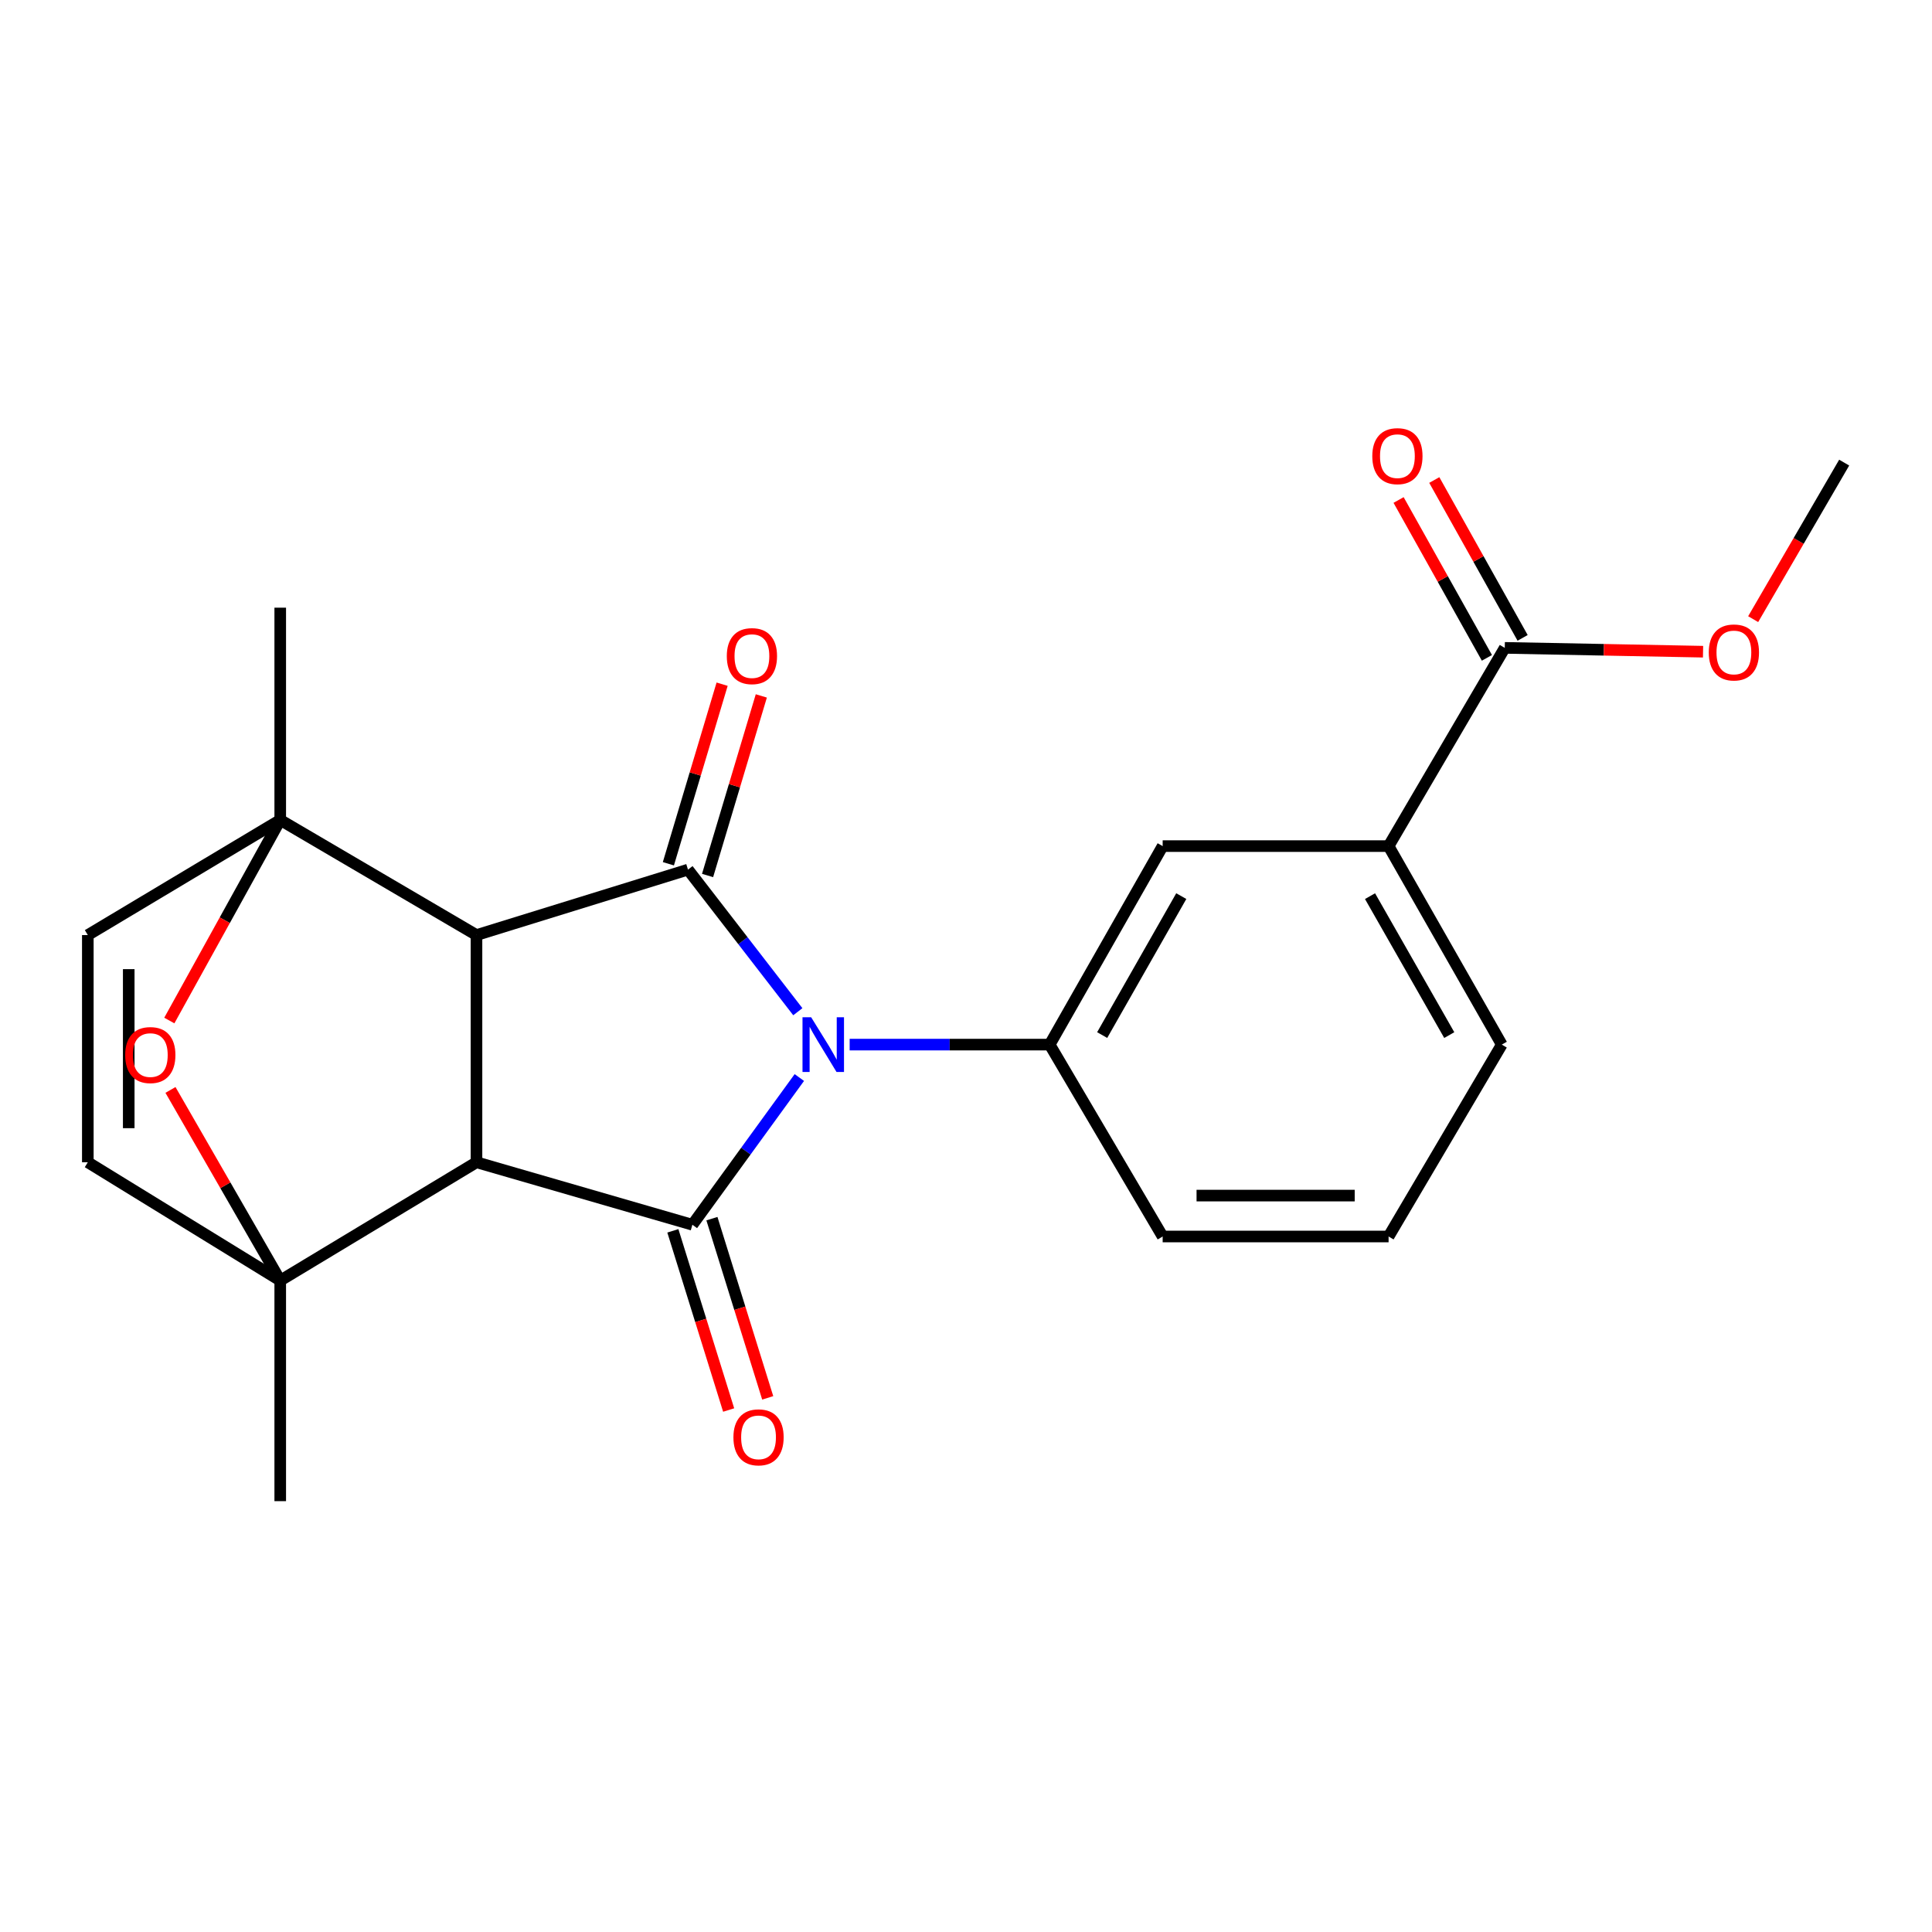 <?xml version='1.0' encoding='iso-8859-1'?>
<svg version='1.1' baseProfile='full'
              xmlns='http://www.w3.org/2000/svg'
                      xmlns:rdkit='http://www.rdkit.org/xml'
                      xmlns:xlink='http://www.w3.org/1999/xlink'
                  xml:space='preserve'
width='1000px' height='1000px' viewBox='0 0 1000 1000'>
<!-- END OF HEADER -->
<rect style='opacity:1.0;fill:#FFFFFF;stroke:none' width='1000' height='1000' x='0' y='0'> </rect>
<path class='bond-2' d='M 413.734,557.729 L 386.057,595.829' style='fill:none;fill-rule:evenodd;stroke:#0000FF;stroke-width:6px;stroke-linecap:butt;stroke-linejoin:miter;stroke-opacity:1' />
<path class='bond-2' d='M 386.057,595.829 L 358.38,633.929' style='fill:none;fill-rule:evenodd;stroke:#000000;stroke-width:6px;stroke-linecap:butt;stroke-linejoin:miter;stroke-opacity:1' />
<path class='bond-3' d='M 412.954,523.666 L 384.526,486.892' style='fill:none;fill-rule:evenodd;stroke:#0000FF;stroke-width:6px;stroke-linecap:butt;stroke-linejoin:miter;stroke-opacity:1' />
<path class='bond-3' d='M 384.526,486.892 L 356.097,450.117' style='fill:none;fill-rule:evenodd;stroke:#000000;stroke-width:6px;stroke-linecap:butt;stroke-linejoin:miter;stroke-opacity:1' />
<path class='bond-7' d='M 439.783,540.688 L 491.546,540.688' style='fill:none;fill-rule:evenodd;stroke:#0000FF;stroke-width:6px;stroke-linecap:butt;stroke-linejoin:miter;stroke-opacity:1' />
<path class='bond-7' d='M 491.546,540.688 L 543.309,540.688' style='fill:none;fill-rule:evenodd;stroke:#000000;stroke-width:6px;stroke-linecap:butt;stroke-linejoin:miter;stroke-opacity:1' />
<path class='bond-0' d='M 246.632,483.99 L 356.097,450.117' style='fill:none;fill-rule:evenodd;stroke:#000000;stroke-width:6px;stroke-linecap:butt;stroke-linejoin:miter;stroke-opacity:1' />
<path class='bond-4' d='M 246.632,483.99 L 145.049,424.398' style='fill:none;fill-rule:evenodd;stroke:#000000;stroke-width:6px;stroke-linecap:butt;stroke-linejoin:miter;stroke-opacity:1' />
<path class='bond-23' d='M 246.632,483.99 L 246.632,601.585' style='fill:none;fill-rule:evenodd;stroke:#000000;stroke-width:6px;stroke-linecap:butt;stroke-linejoin:miter;stroke-opacity:1' />
<path class='bond-1' d='M 246.632,601.585 L 358.38,633.929' style='fill:none;fill-rule:evenodd;stroke:#000000;stroke-width:6px;stroke-linecap:butt;stroke-linejoin:miter;stroke-opacity:1' />
<path class='bond-5' d='M 246.632,601.585 L 145.049,662.825' style='fill:none;fill-rule:evenodd;stroke:#000000;stroke-width:6px;stroke-linecap:butt;stroke-linejoin:miter;stroke-opacity:1' />
<path class='bond-14' d='M 348.27,637.077 L 362.71,683.451' style='fill:none;fill-rule:evenodd;stroke:#000000;stroke-width:6px;stroke-linecap:butt;stroke-linejoin:miter;stroke-opacity:1' />
<path class='bond-14' d='M 362.71,683.451 L 377.151,729.826' style='fill:none;fill-rule:evenodd;stroke:#FF0000;stroke-width:6px;stroke-linecap:butt;stroke-linejoin:miter;stroke-opacity:1' />
<path class='bond-14' d='M 368.49,630.78 L 382.93,677.155' style='fill:none;fill-rule:evenodd;stroke:#000000;stroke-width:6px;stroke-linecap:butt;stroke-linejoin:miter;stroke-opacity:1' />
<path class='bond-14' d='M 382.93,677.155 L 397.371,723.529' style='fill:none;fill-rule:evenodd;stroke:#FF0000;stroke-width:6px;stroke-linecap:butt;stroke-linejoin:miter;stroke-opacity:1' />
<path class='bond-13' d='M 366.241,453.153 L 380.149,406.679' style='fill:none;fill-rule:evenodd;stroke:#000000;stroke-width:6px;stroke-linecap:butt;stroke-linejoin:miter;stroke-opacity:1' />
<path class='bond-13' d='M 380.149,406.679 L 394.057,360.204' style='fill:none;fill-rule:evenodd;stroke:#FF0000;stroke-width:6px;stroke-linecap:butt;stroke-linejoin:miter;stroke-opacity:1' />
<path class='bond-13' d='M 345.953,447.082 L 359.86,400.607' style='fill:none;fill-rule:evenodd;stroke:#000000;stroke-width:6px;stroke-linecap:butt;stroke-linejoin:miter;stroke-opacity:1' />
<path class='bond-13' d='M 359.86,400.607 L 373.768,354.133' style='fill:none;fill-rule:evenodd;stroke:#FF0000;stroke-width:6px;stroke-linecap:butt;stroke-linejoin:miter;stroke-opacity:1' />
<path class='bond-6' d='M 145.049,424.398 L 116.343,476.311' style='fill:none;fill-rule:evenodd;stroke:#000000;stroke-width:6px;stroke-linecap:butt;stroke-linejoin:miter;stroke-opacity:1' />
<path class='bond-6' d='M 116.343,476.311 L 87.637,528.223' style='fill:none;fill-rule:evenodd;stroke:#FF0000;stroke-width:6px;stroke-linecap:butt;stroke-linejoin:miter;stroke-opacity:1' />
<path class='bond-9' d='M 145.049,424.398 L 45.455,483.99' style='fill:none;fill-rule:evenodd;stroke:#000000;stroke-width:6px;stroke-linecap:butt;stroke-linejoin:miter;stroke-opacity:1' />
<path class='bond-16' d='M 145.049,424.398 L 145.049,314.533' style='fill:none;fill-rule:evenodd;stroke:#000000;stroke-width:6px;stroke-linecap:butt;stroke-linejoin:miter;stroke-opacity:1' />
<path class='bond-8' d='M 145.049,662.825 L 45.455,601.585' style='fill:none;fill-rule:evenodd;stroke:#000000;stroke-width:6px;stroke-linecap:butt;stroke-linejoin:miter;stroke-opacity:1' />
<path class='bond-17' d='M 145.049,662.825 L 145.049,776.996' style='fill:none;fill-rule:evenodd;stroke:#000000;stroke-width:6px;stroke-linecap:butt;stroke-linejoin:miter;stroke-opacity:1' />
<path class='bond-26' d='M 145.049,662.825 L 116.642,613.486' style='fill:none;fill-rule:evenodd;stroke:#000000;stroke-width:6px;stroke-linecap:butt;stroke-linejoin:miter;stroke-opacity:1' />
<path class='bond-26' d='M 116.642,613.486 L 88.236,564.147' style='fill:none;fill-rule:evenodd;stroke:#FF0000;stroke-width:6px;stroke-linecap:butt;stroke-linejoin:miter;stroke-opacity:1' />
<path class='bond-11' d='M 543.309,540.688 L 601.794,437.94' style='fill:none;fill-rule:evenodd;stroke:#000000;stroke-width:6px;stroke-linecap:butt;stroke-linejoin:miter;stroke-opacity:1' />
<path class='bond-11' d='M 570.486,535.752 L 611.427,463.829' style='fill:none;fill-rule:evenodd;stroke:#000000;stroke-width:6px;stroke-linecap:butt;stroke-linejoin:miter;stroke-opacity:1' />
<path class='bond-19' d='M 543.309,540.688 L 601.794,640.011' style='fill:none;fill-rule:evenodd;stroke:#000000;stroke-width:6px;stroke-linecap:butt;stroke-linejoin:miter;stroke-opacity:1' />
<path class='bond-25' d='M 45.455,601.585 L 45.455,483.99' style='fill:none;fill-rule:evenodd;stroke:#000000;stroke-width:6px;stroke-linecap:butt;stroke-linejoin:miter;stroke-opacity:1' />
<path class='bond-25' d='M 66.632,583.946 L 66.632,501.629' style='fill:none;fill-rule:evenodd;stroke:#000000;stroke-width:6px;stroke-linecap:butt;stroke-linejoin:miter;stroke-opacity:1' />
<path class='bond-10' d='M 778.864,335.334 L 718.731,437.94' style='fill:none;fill-rule:evenodd;stroke:#000000;stroke-width:6px;stroke-linecap:butt;stroke-linejoin:miter;stroke-opacity:1' />
<path class='bond-15' d='M 788.105,330.163 L 765.246,289.31' style='fill:none;fill-rule:evenodd;stroke:#000000;stroke-width:6px;stroke-linecap:butt;stroke-linejoin:miter;stroke-opacity:1' />
<path class='bond-15' d='M 765.246,289.31 L 742.387,248.457' style='fill:none;fill-rule:evenodd;stroke:#FF0000;stroke-width:6px;stroke-linecap:butt;stroke-linejoin:miter;stroke-opacity:1' />
<path class='bond-15' d='M 769.623,340.504 L 746.765,299.651' style='fill:none;fill-rule:evenodd;stroke:#000000;stroke-width:6px;stroke-linecap:butt;stroke-linejoin:miter;stroke-opacity:1' />
<path class='bond-15' d='M 746.765,299.651 L 723.906,258.797' style='fill:none;fill-rule:evenodd;stroke:#FF0000;stroke-width:6px;stroke-linecap:butt;stroke-linejoin:miter;stroke-opacity:1' />
<path class='bond-18' d='M 778.864,335.334 L 830.179,336.327' style='fill:none;fill-rule:evenodd;stroke:#000000;stroke-width:6px;stroke-linecap:butt;stroke-linejoin:miter;stroke-opacity:1' />
<path class='bond-18' d='M 830.179,336.327 L 881.494,337.319' style='fill:none;fill-rule:evenodd;stroke:#FF0000;stroke-width:6px;stroke-linecap:butt;stroke-linejoin:miter;stroke-opacity:1' />
<path class='bond-12' d='M 601.794,437.94 L 718.731,437.94' style='fill:none;fill-rule:evenodd;stroke:#000000;stroke-width:6px;stroke-linecap:butt;stroke-linejoin:miter;stroke-opacity:1' />
<path class='bond-24' d='M 718.731,437.94 L 777.323,540.688' style='fill:none;fill-rule:evenodd;stroke:#000000;stroke-width:6px;stroke-linecap:butt;stroke-linejoin:miter;stroke-opacity:1' />
<path class='bond-24' d='M 709.123,463.843 L 750.137,535.766' style='fill:none;fill-rule:evenodd;stroke:#000000;stroke-width:6px;stroke-linecap:butt;stroke-linejoin:miter;stroke-opacity:1' />
<path class='bond-22' d='M 907.436,320.469 L 930.991,279.957' style='fill:none;fill-rule:evenodd;stroke:#FF0000;stroke-width:6px;stroke-linecap:butt;stroke-linejoin:miter;stroke-opacity:1' />
<path class='bond-22' d='M 930.991,279.957 L 954.545,239.446' style='fill:none;fill-rule:evenodd;stroke:#000000;stroke-width:6px;stroke-linecap:butt;stroke-linejoin:miter;stroke-opacity:1' />
<path class='bond-21' d='M 601.794,640.011 L 718.731,640.011' style='fill:none;fill-rule:evenodd;stroke:#000000;stroke-width:6px;stroke-linecap:butt;stroke-linejoin:miter;stroke-opacity:1' />
<path class='bond-21' d='M 619.335,618.834 L 701.191,618.834' style='fill:none;fill-rule:evenodd;stroke:#000000;stroke-width:6px;stroke-linecap:butt;stroke-linejoin:miter;stroke-opacity:1' />
<path class='bond-20' d='M 777.323,540.688 L 718.731,640.011' style='fill:none;fill-rule:evenodd;stroke:#000000;stroke-width:6px;stroke-linecap:butt;stroke-linejoin:miter;stroke-opacity:1' />
<path  class='atom-0' d='M 419.853 526.528
L 429.133 541.528
Q 430.053 543.008, 431.533 545.688
Q 433.013 548.368, 433.093 548.528
L 433.093 526.528
L 436.853 526.528
L 436.853 554.848
L 432.973 554.848
L 423.013 538.448
Q 421.853 536.528, 420.613 534.328
Q 419.413 532.128, 419.053 531.448
L 419.053 554.848
L 415.373 554.848
L 415.373 526.528
L 419.853 526.528
' fill='#0000FF'/>
<path  class='atom-7' d='M 64.798 546.097
Q 64.798 539.297, 68.158 535.497
Q 71.518 531.697, 77.798 531.697
Q 84.078 531.697, 87.438 535.497
Q 90.798 539.297, 90.798 546.097
Q 90.798 552.977, 87.398 556.897
Q 83.998 560.777, 77.798 560.777
Q 71.558 560.777, 68.158 556.897
Q 64.798 553.017, 64.798 546.097
M 77.798 557.577
Q 82.118 557.577, 84.438 554.697
Q 86.798 551.777, 86.798 546.097
Q 86.798 540.537, 84.438 537.737
Q 82.118 534.897, 77.798 534.897
Q 73.478 534.897, 71.118 537.697
Q 68.798 540.497, 68.798 546.097
Q 68.798 551.817, 71.118 554.697
Q 73.478 557.577, 77.798 557.577
' fill='#FF0000'/>
<path  class='atom-14' d='M 376.193 339.602
Q 376.193 332.802, 379.553 329.002
Q 382.913 325.202, 389.193 325.202
Q 395.473 325.202, 398.833 329.002
Q 402.193 332.802, 402.193 339.602
Q 402.193 346.482, 398.793 350.402
Q 395.393 354.282, 389.193 354.282
Q 382.953 354.282, 379.553 350.402
Q 376.193 346.522, 376.193 339.602
M 389.193 351.082
Q 393.513 351.082, 395.833 348.202
Q 398.193 345.282, 398.193 339.602
Q 398.193 334.042, 395.833 331.242
Q 393.513 328.402, 389.193 328.402
Q 384.873 328.402, 382.513 331.202
Q 380.193 334.002, 380.193 339.602
Q 380.193 345.322, 382.513 348.202
Q 384.873 351.082, 389.193 351.082
' fill='#FF0000'/>
<path  class='atom-15' d='M 379.617 743.957
Q 379.617 737.157, 382.977 733.357
Q 386.337 729.557, 392.617 729.557
Q 398.897 729.557, 402.257 733.357
Q 405.617 737.157, 405.617 743.957
Q 405.617 750.837, 402.217 754.757
Q 398.817 758.637, 392.617 758.637
Q 386.377 758.637, 382.977 754.757
Q 379.617 750.877, 379.617 743.957
M 392.617 755.437
Q 396.937 755.437, 399.257 752.557
Q 401.617 749.637, 401.617 743.957
Q 401.617 738.397, 399.257 735.597
Q 396.937 732.757, 392.617 732.757
Q 388.297 732.757, 385.937 735.557
Q 383.617 738.357, 383.617 743.957
Q 383.617 749.677, 385.937 752.557
Q 388.297 755.437, 392.617 755.437
' fill='#FF0000'/>
<path  class='atom-16' d='M 710.296 236.102
Q 710.296 229.302, 713.656 225.502
Q 717.016 221.702, 723.296 221.702
Q 729.576 221.702, 732.936 225.502
Q 736.296 229.302, 736.296 236.102
Q 736.296 242.982, 732.896 246.902
Q 729.496 250.782, 723.296 250.782
Q 717.056 250.782, 713.656 246.902
Q 710.296 243.022, 710.296 236.102
M 723.296 247.582
Q 727.616 247.582, 729.936 244.702
Q 732.296 241.782, 732.296 236.102
Q 732.296 230.542, 729.936 227.742
Q 727.616 224.902, 723.296 224.902
Q 718.976 224.902, 716.616 227.702
Q 714.296 230.502, 714.296 236.102
Q 714.296 241.822, 716.616 244.702
Q 718.976 247.582, 723.296 247.582
' fill='#FF0000'/>
<path  class='atom-19' d='M 884.46 337.708
Q 884.46 330.908, 887.82 327.108
Q 891.18 323.308, 897.46 323.308
Q 903.74 323.308, 907.1 327.108
Q 910.46 330.908, 910.46 337.708
Q 910.46 344.588, 907.06 348.508
Q 903.66 352.388, 897.46 352.388
Q 891.22 352.388, 887.82 348.508
Q 884.46 344.628, 884.46 337.708
M 897.46 349.188
Q 901.78 349.188, 904.1 346.308
Q 906.46 343.388, 906.46 337.708
Q 906.46 332.148, 904.1 329.348
Q 901.78 326.508, 897.46 326.508
Q 893.14 326.508, 890.78 329.308
Q 888.46 332.108, 888.46 337.708
Q 888.46 343.428, 890.78 346.308
Q 893.14 349.188, 897.46 349.188
' fill='#FF0000'/>
</svg>
